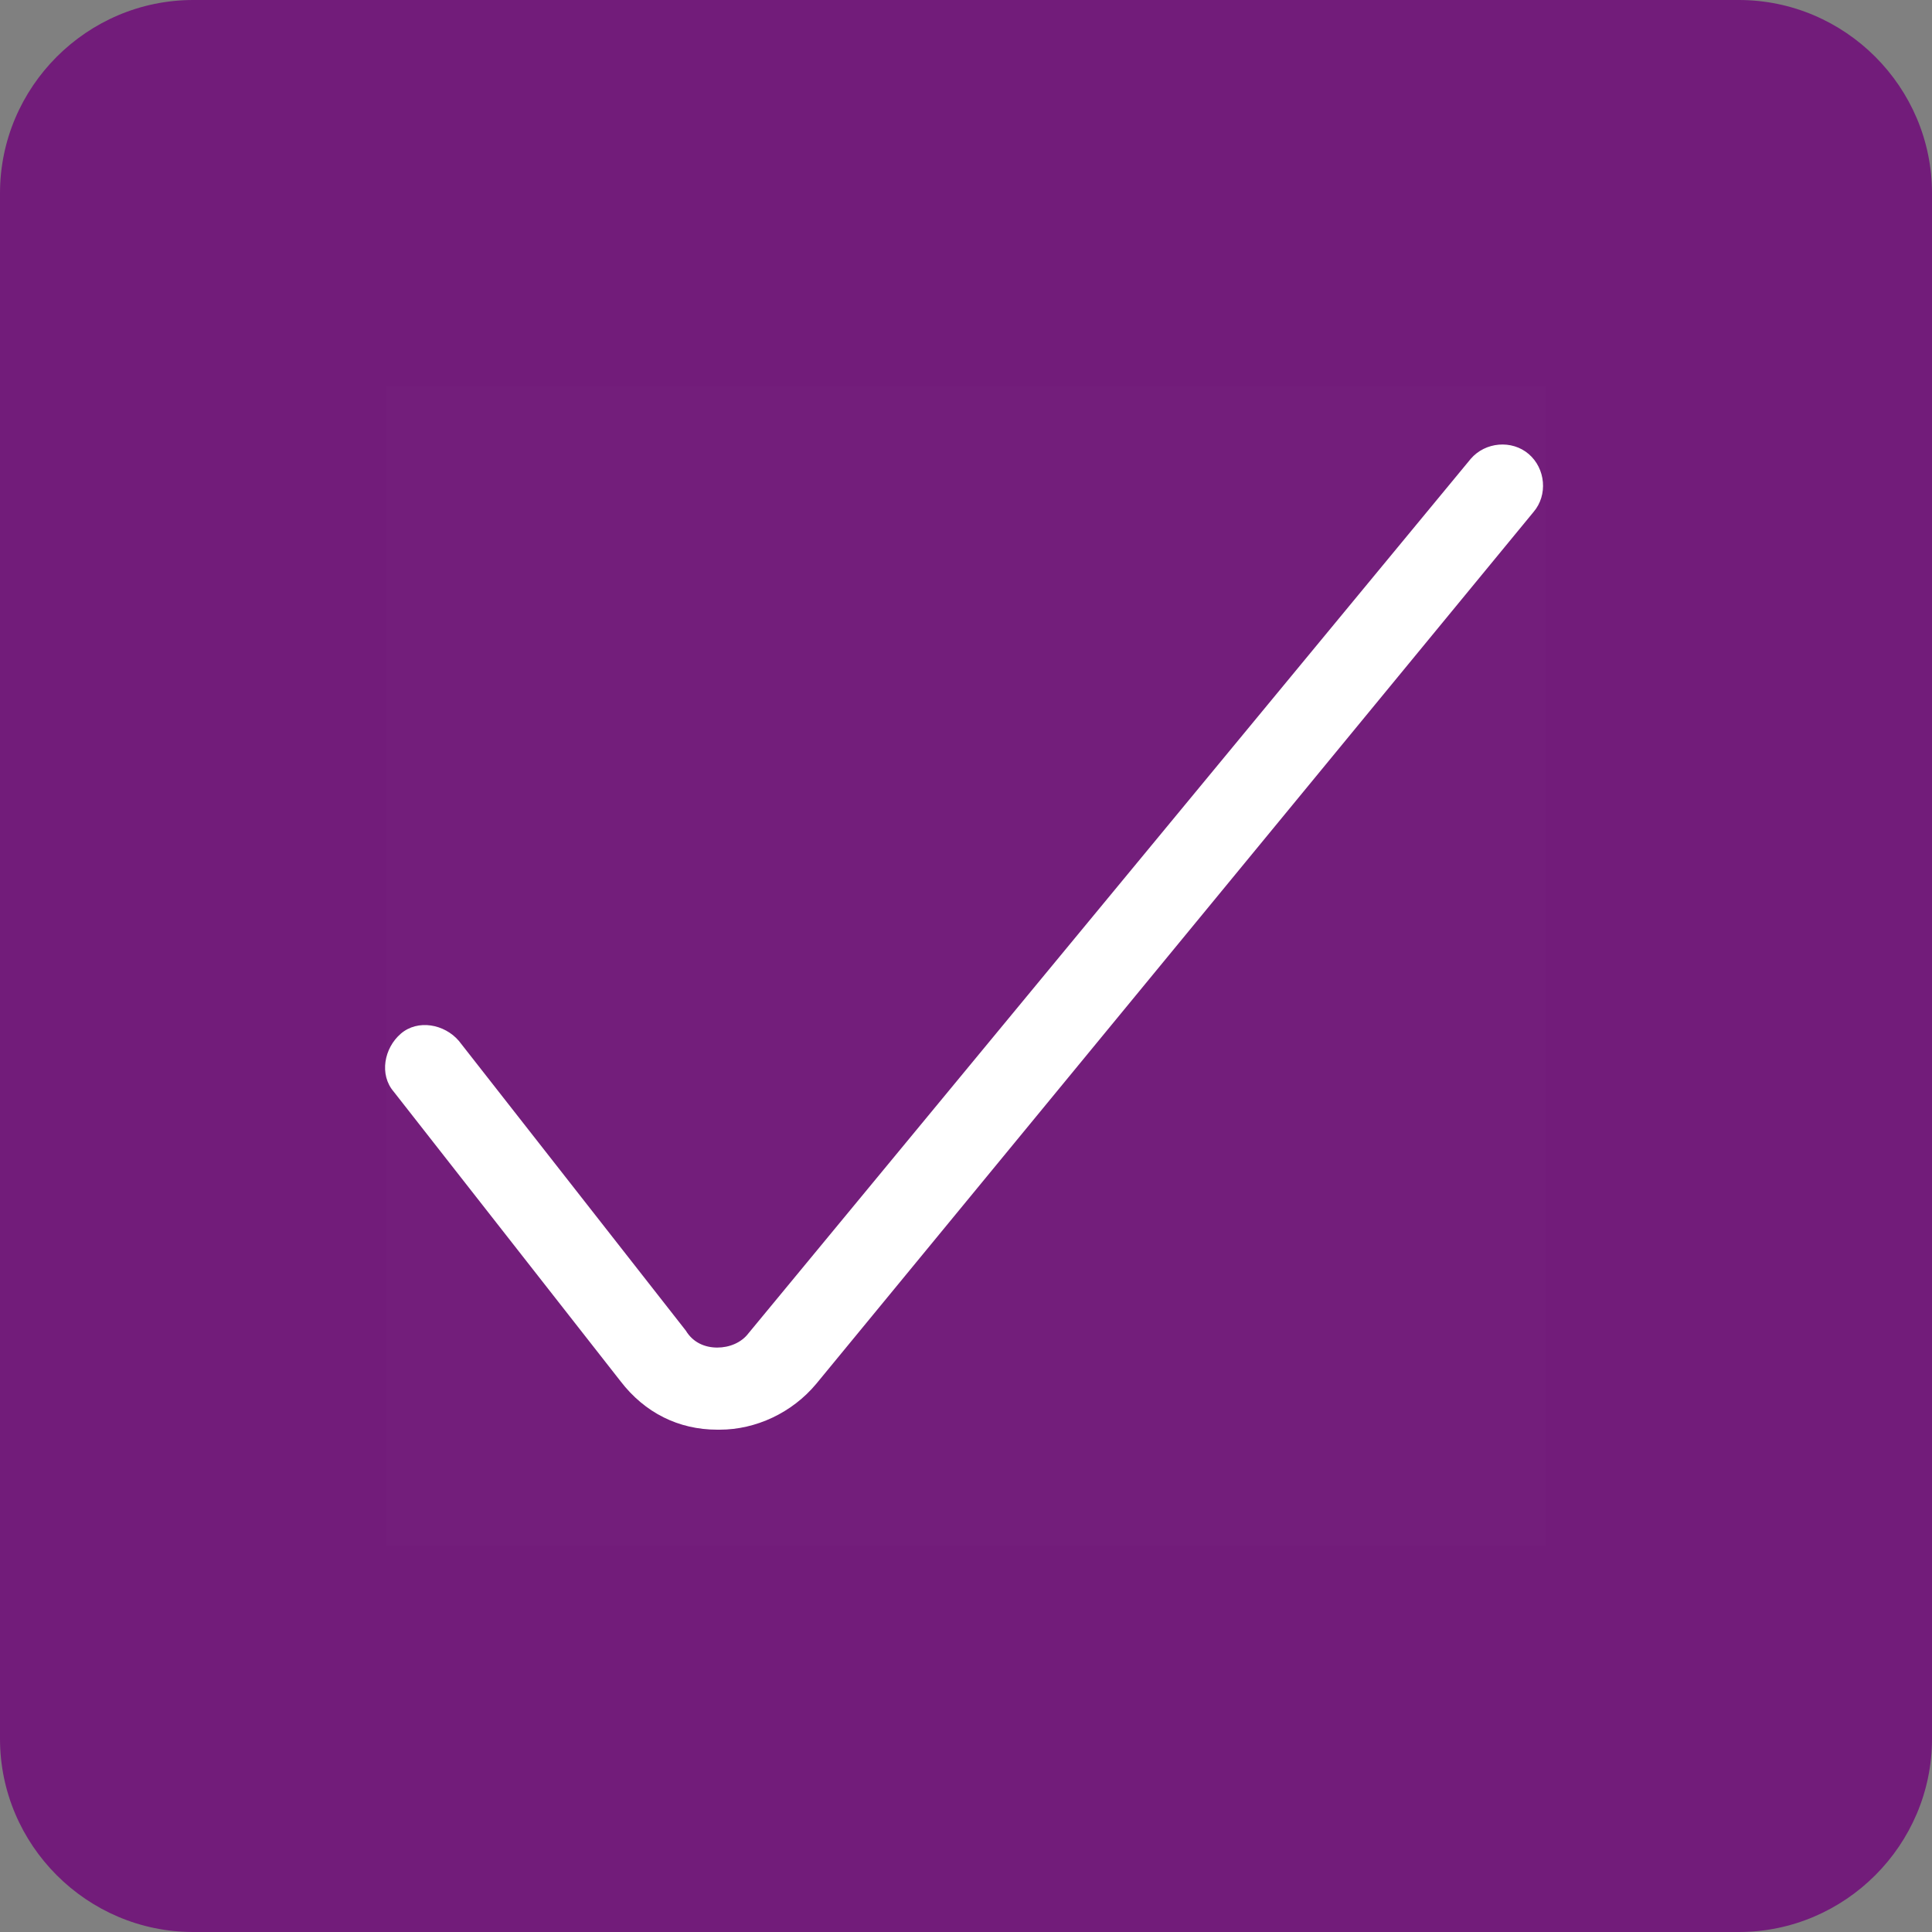 <?xml version="1.0" encoding="utf-8"?>
<!-- Generator: Adobe Illustrator 27.3.1, SVG Export Plug-In . SVG Version: 6.00 Build 0)  -->
<svg version="1.1" id="Vrstva_1" xmlns="http://www.w3.org/2000/svg" xmlns:xlink="http://www.w3.org/1999/xlink" x="0px" y="0px"
	 width="80px" height="80px" viewBox="0 0 80 80" style="enable-background:new 0 0 80 80;" xml:space="preserve">
<rect x="0" y="0" width="80" height="80" fill="#808080" stroke="none"/>
<style type="text/css">
	.st0{fill:#721C7A;}
	.st1{fill:#FFFFFF;fill-opacity:1.000000e-02;}
	.st2{fill:#FFFFFF;}
</style>
<path class="st0" d="M8,0h64c4.4,0,8,3.6,8,8v64c0,4.4-3.6,8-8,8H8c-4.4,0-8-3.6-8-8V8C0,3.6,3.6,0,8,0z"/>
<rect x="16" y="16" class="st1" width="48" height="48"/>
<path class="st2" d="M63.3,18.8c-0.7-0.6-1.8-0.5-2.4,0.2L31,55.2c-0.3,0.4-0.8,0.6-1.3,0.6s-1-0.2-1.3-0.7l-9.4-12
	c-0.6-0.7-1.7-0.9-2.4-0.3c-0.7,0.6-0.9,1.7-0.3,2.4l9.4,12c1,1.3,2.4,2,4,2h0.1c1.5,0,3-0.7,4-1.9l29.7-36.1
	C64.1,20.5,64,19.4,63.3,18.8z"/>
</svg>

